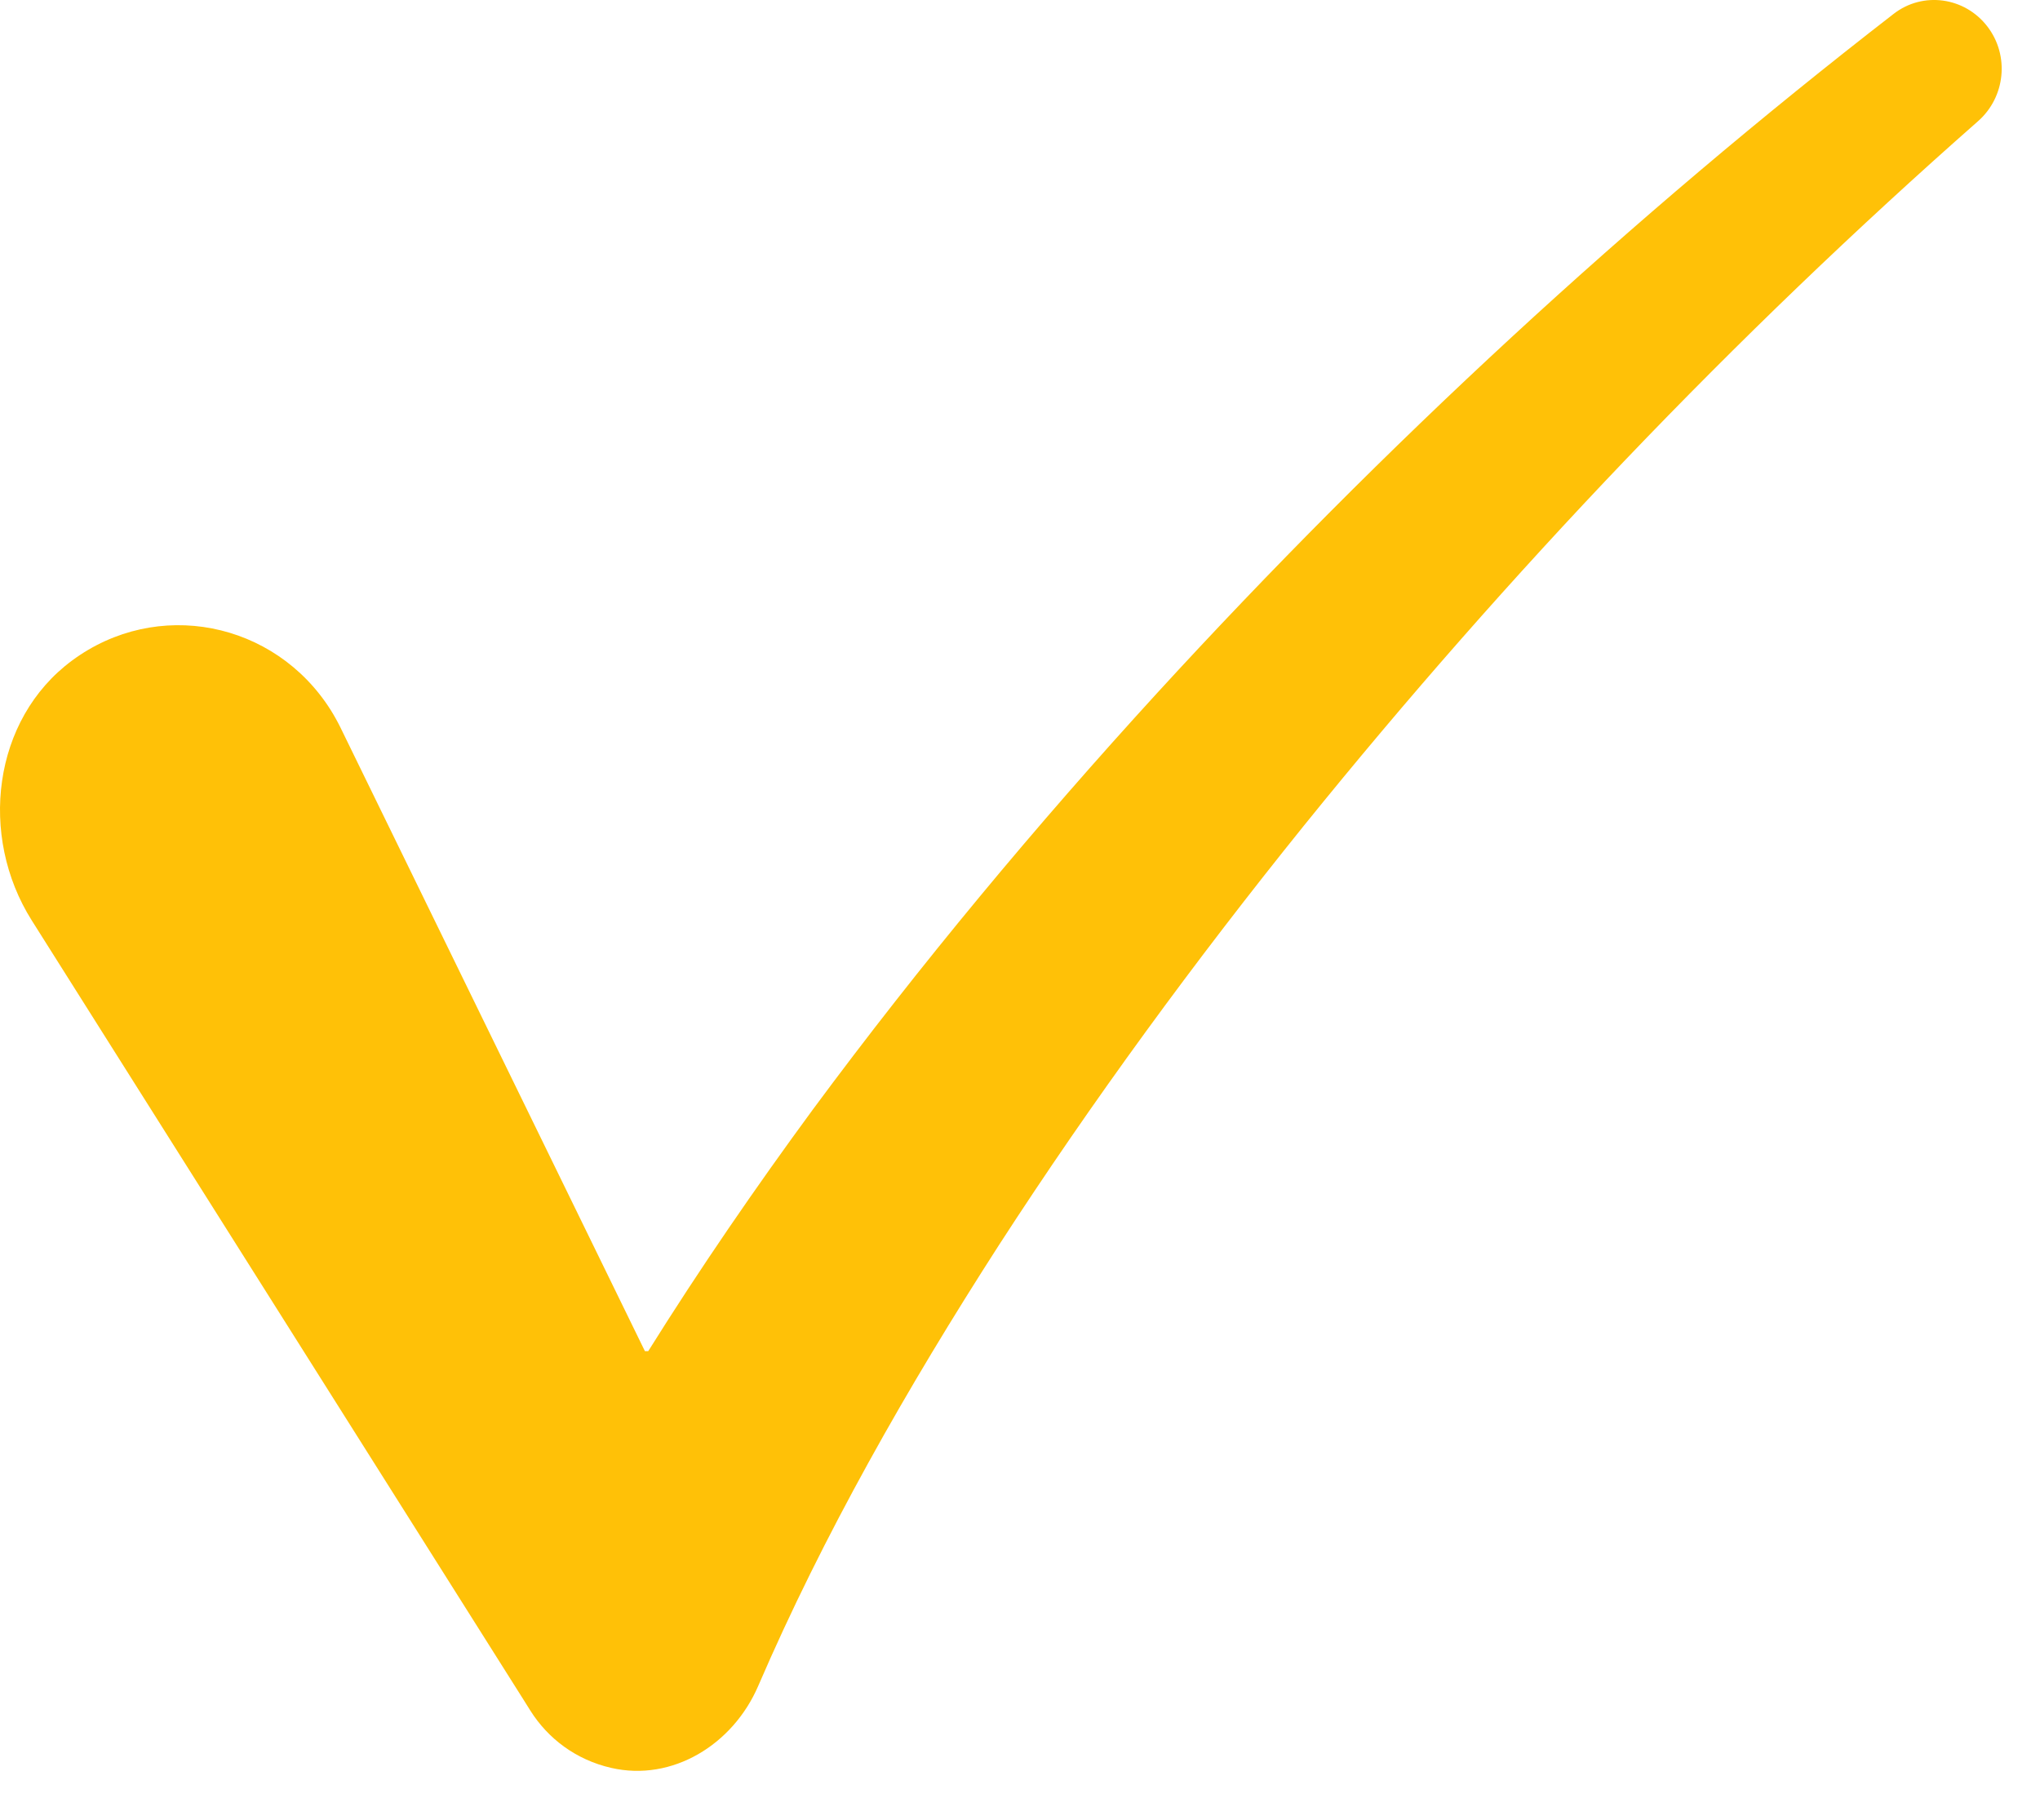 <svg width="37" height="33" viewBox="0 0 37 33" fill="none" xmlns="http://www.w3.org/2000/svg">
<path d="M36.046 0.481C35.635 -0.055 34.876 -0.16 34.346 0.251C29.569 3.95 25.102 8.078 20.984 12.571C18.789 14.971 16.696 17.48 14.74 20.124C13.701 21.539 12.701 22.993 11.757 24.502H11.697L6.178 13.199C6.125 13.091 6.064 12.981 5.999 12.877C4.981 11.265 2.845 10.84 1.306 11.979C-0.137 13.047 -0.39 15.159 0.576 16.691L9.51 30.846L9.619 31.02C9.935 31.522 10.44 31.911 11.085 32.059C12.193 32.314 13.293 31.638 13.751 30.575C14.93 27.84 16.455 25.162 18.119 22.577C19.816 19.956 21.676 17.421 23.648 14.974C27.353 10.389 31.446 6.097 35.877 2.197C36.373 1.76 36.45 1.007 36.046 0.481Z" fill="#FFC107"/>
</svg>
